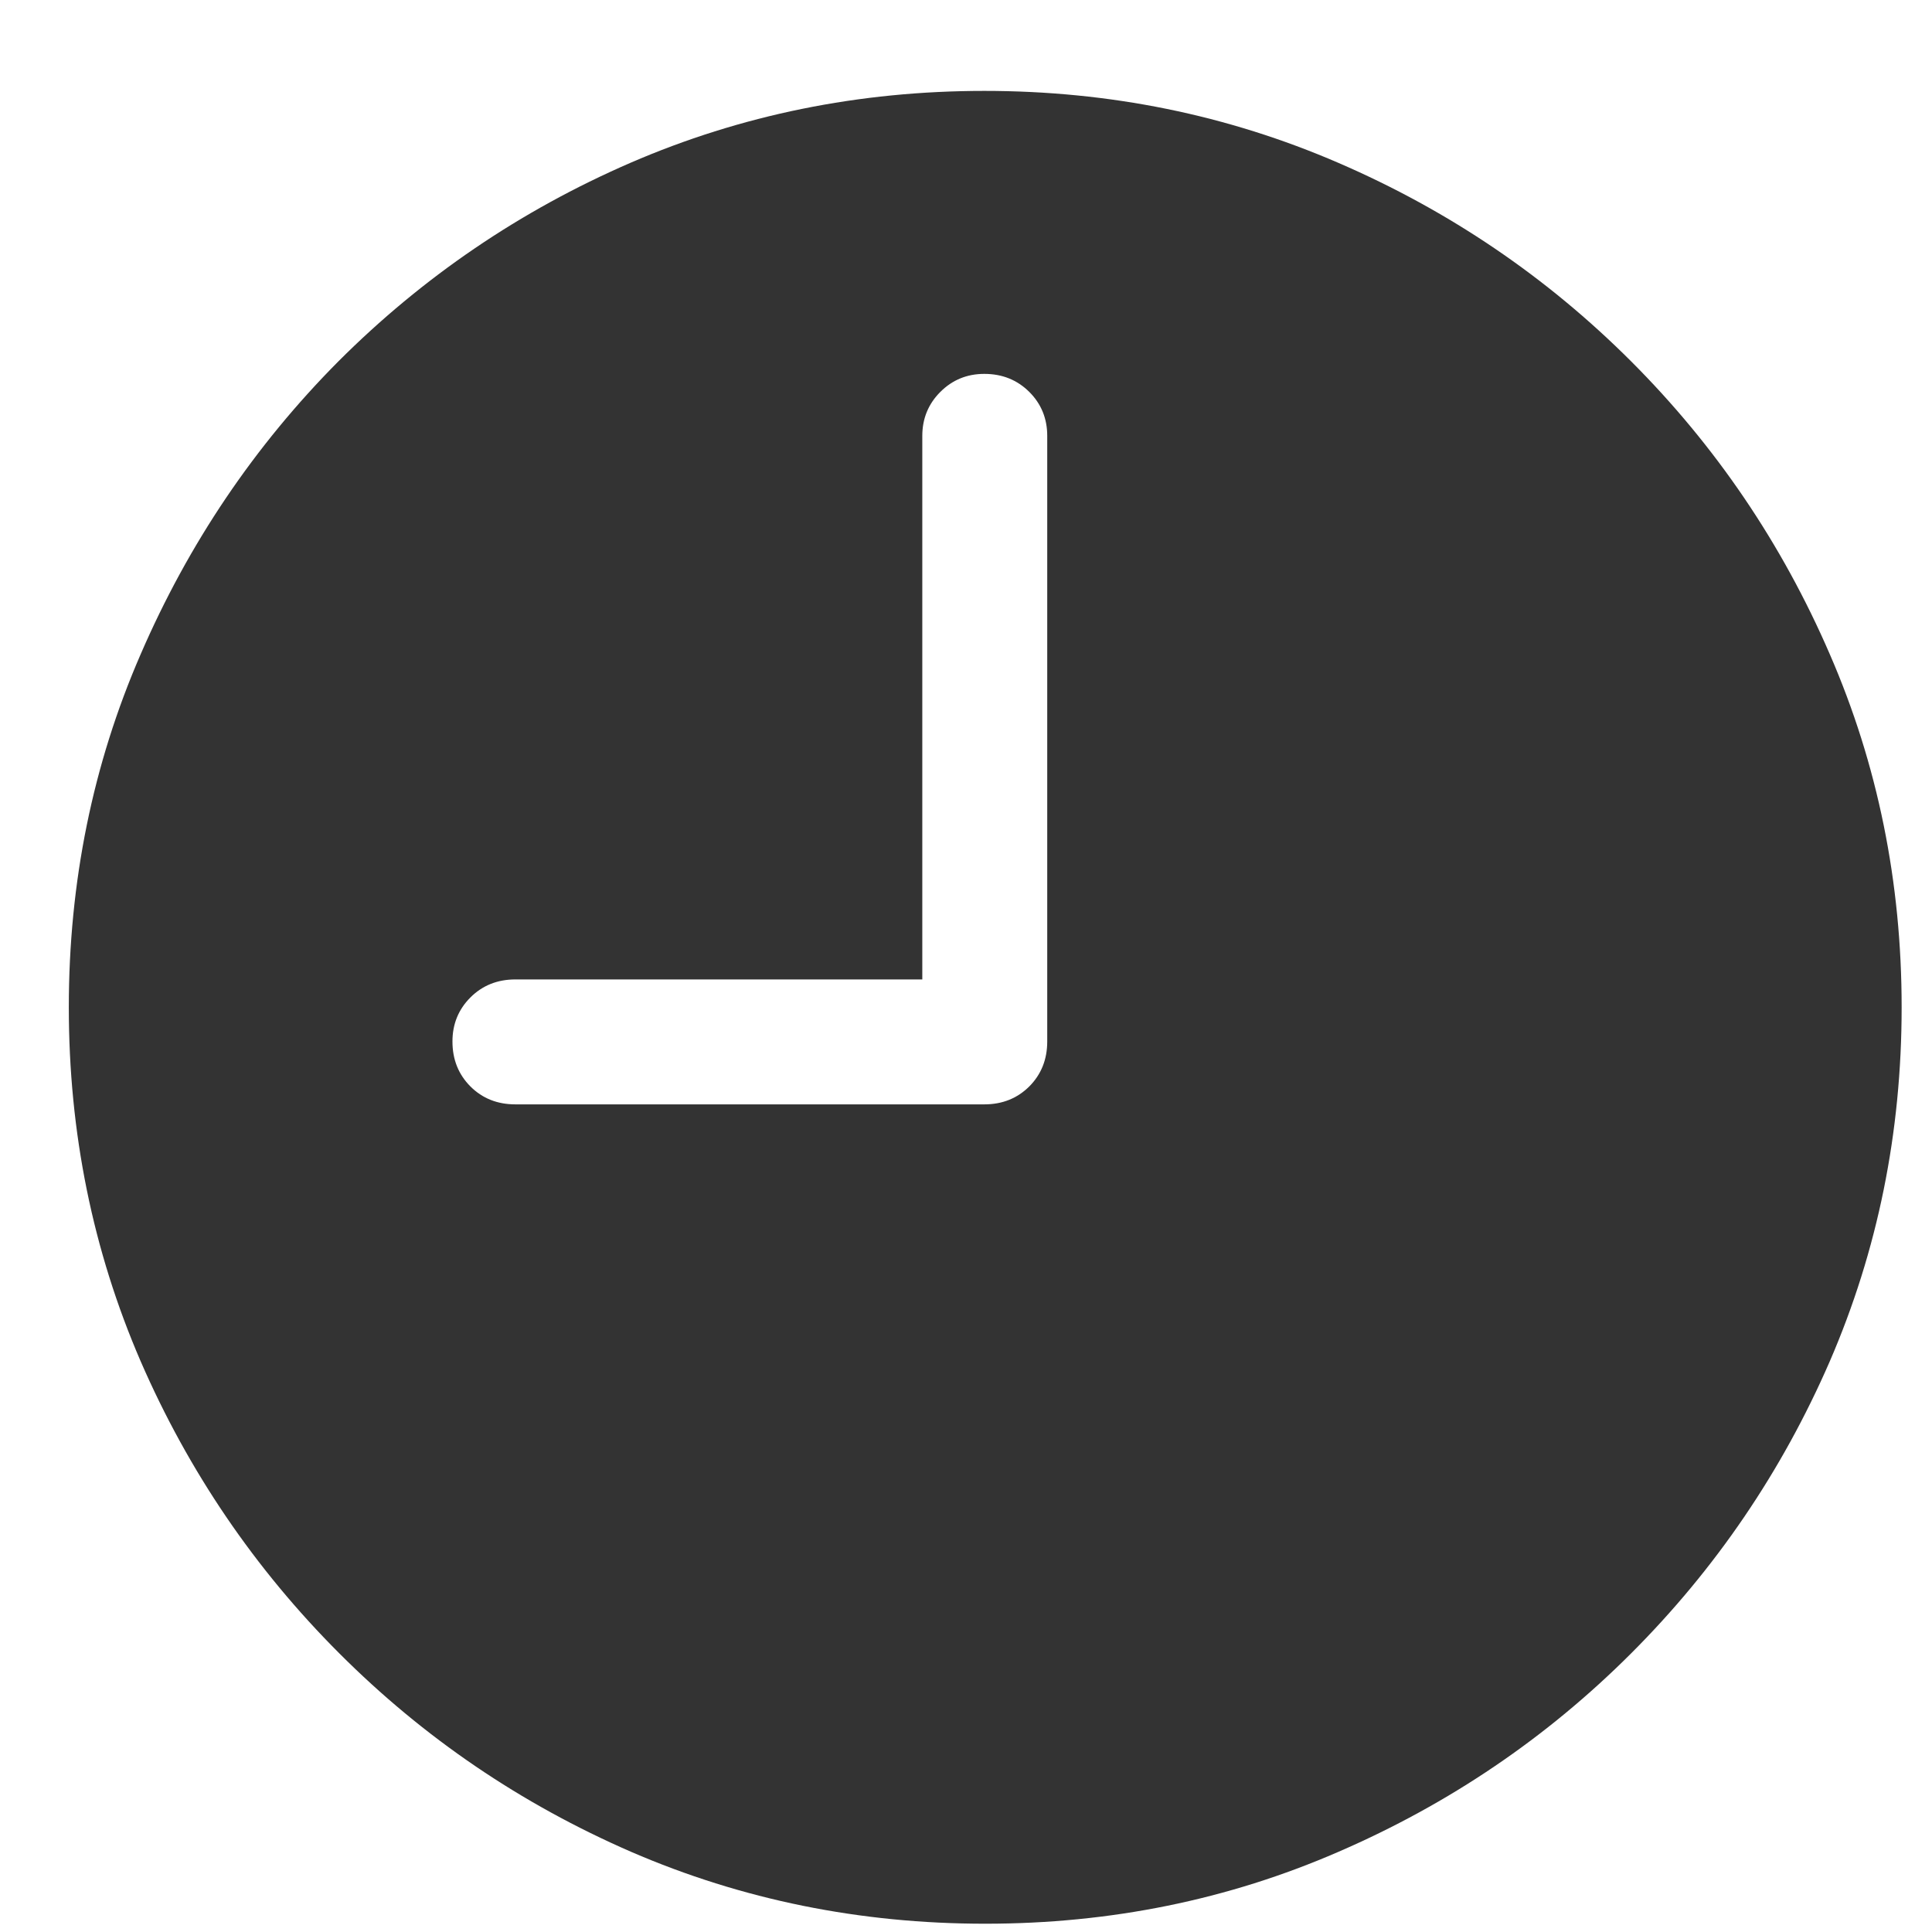 <svg width="21" height="21" viewBox="0 0 21 21" fill="none" xmlns="http://www.w3.org/2000/svg">
<path d="M5.602 12.004H10.699C10.895 12.004 11.057 11.939 11.188 11.809C11.318 11.678 11.383 11.516 11.383 11.32V4.738C11.383 4.549 11.318 4.39 11.188 4.26C11.057 4.13 10.895 4.064 10.699 4.064C10.51 4.064 10.351 4.13 10.221 4.26C10.091 4.39 10.025 4.549 10.025 4.738V10.646H5.602C5.406 10.646 5.243 10.712 5.113 10.842C4.983 10.972 4.918 11.132 4.918 11.32C4.918 11.516 4.983 11.678 5.113 11.809C5.243 11.939 5.406 12.004 5.602 12.004ZM10.709 20.91C9.348 20.91 8.066 20.65 6.861 20.129C5.663 19.608 4.605 18.889 3.688 17.971C2.77 17.053 2.05 15.995 1.529 14.797C1.008 13.592 0.748 12.31 0.748 10.949C0.748 9.589 1.008 8.309 1.529 7.111C2.05 5.907 2.766 4.846 3.678 3.928C4.596 3.01 5.654 2.29 6.852 1.77C8.056 1.249 9.339 0.988 10.699 0.988C12.06 0.988 13.342 1.249 14.547 1.77C15.751 2.29 16.812 3.01 17.73 3.928C18.648 4.846 19.368 5.907 19.889 7.111C20.41 8.309 20.67 9.589 20.67 10.949C20.67 12.31 20.41 13.592 19.889 14.797C19.368 15.995 18.648 17.053 17.73 17.971C16.812 18.889 15.751 19.608 14.547 20.129C13.349 20.65 12.07 20.91 10.709 20.91Z" fill="#333333"/>
</svg>
